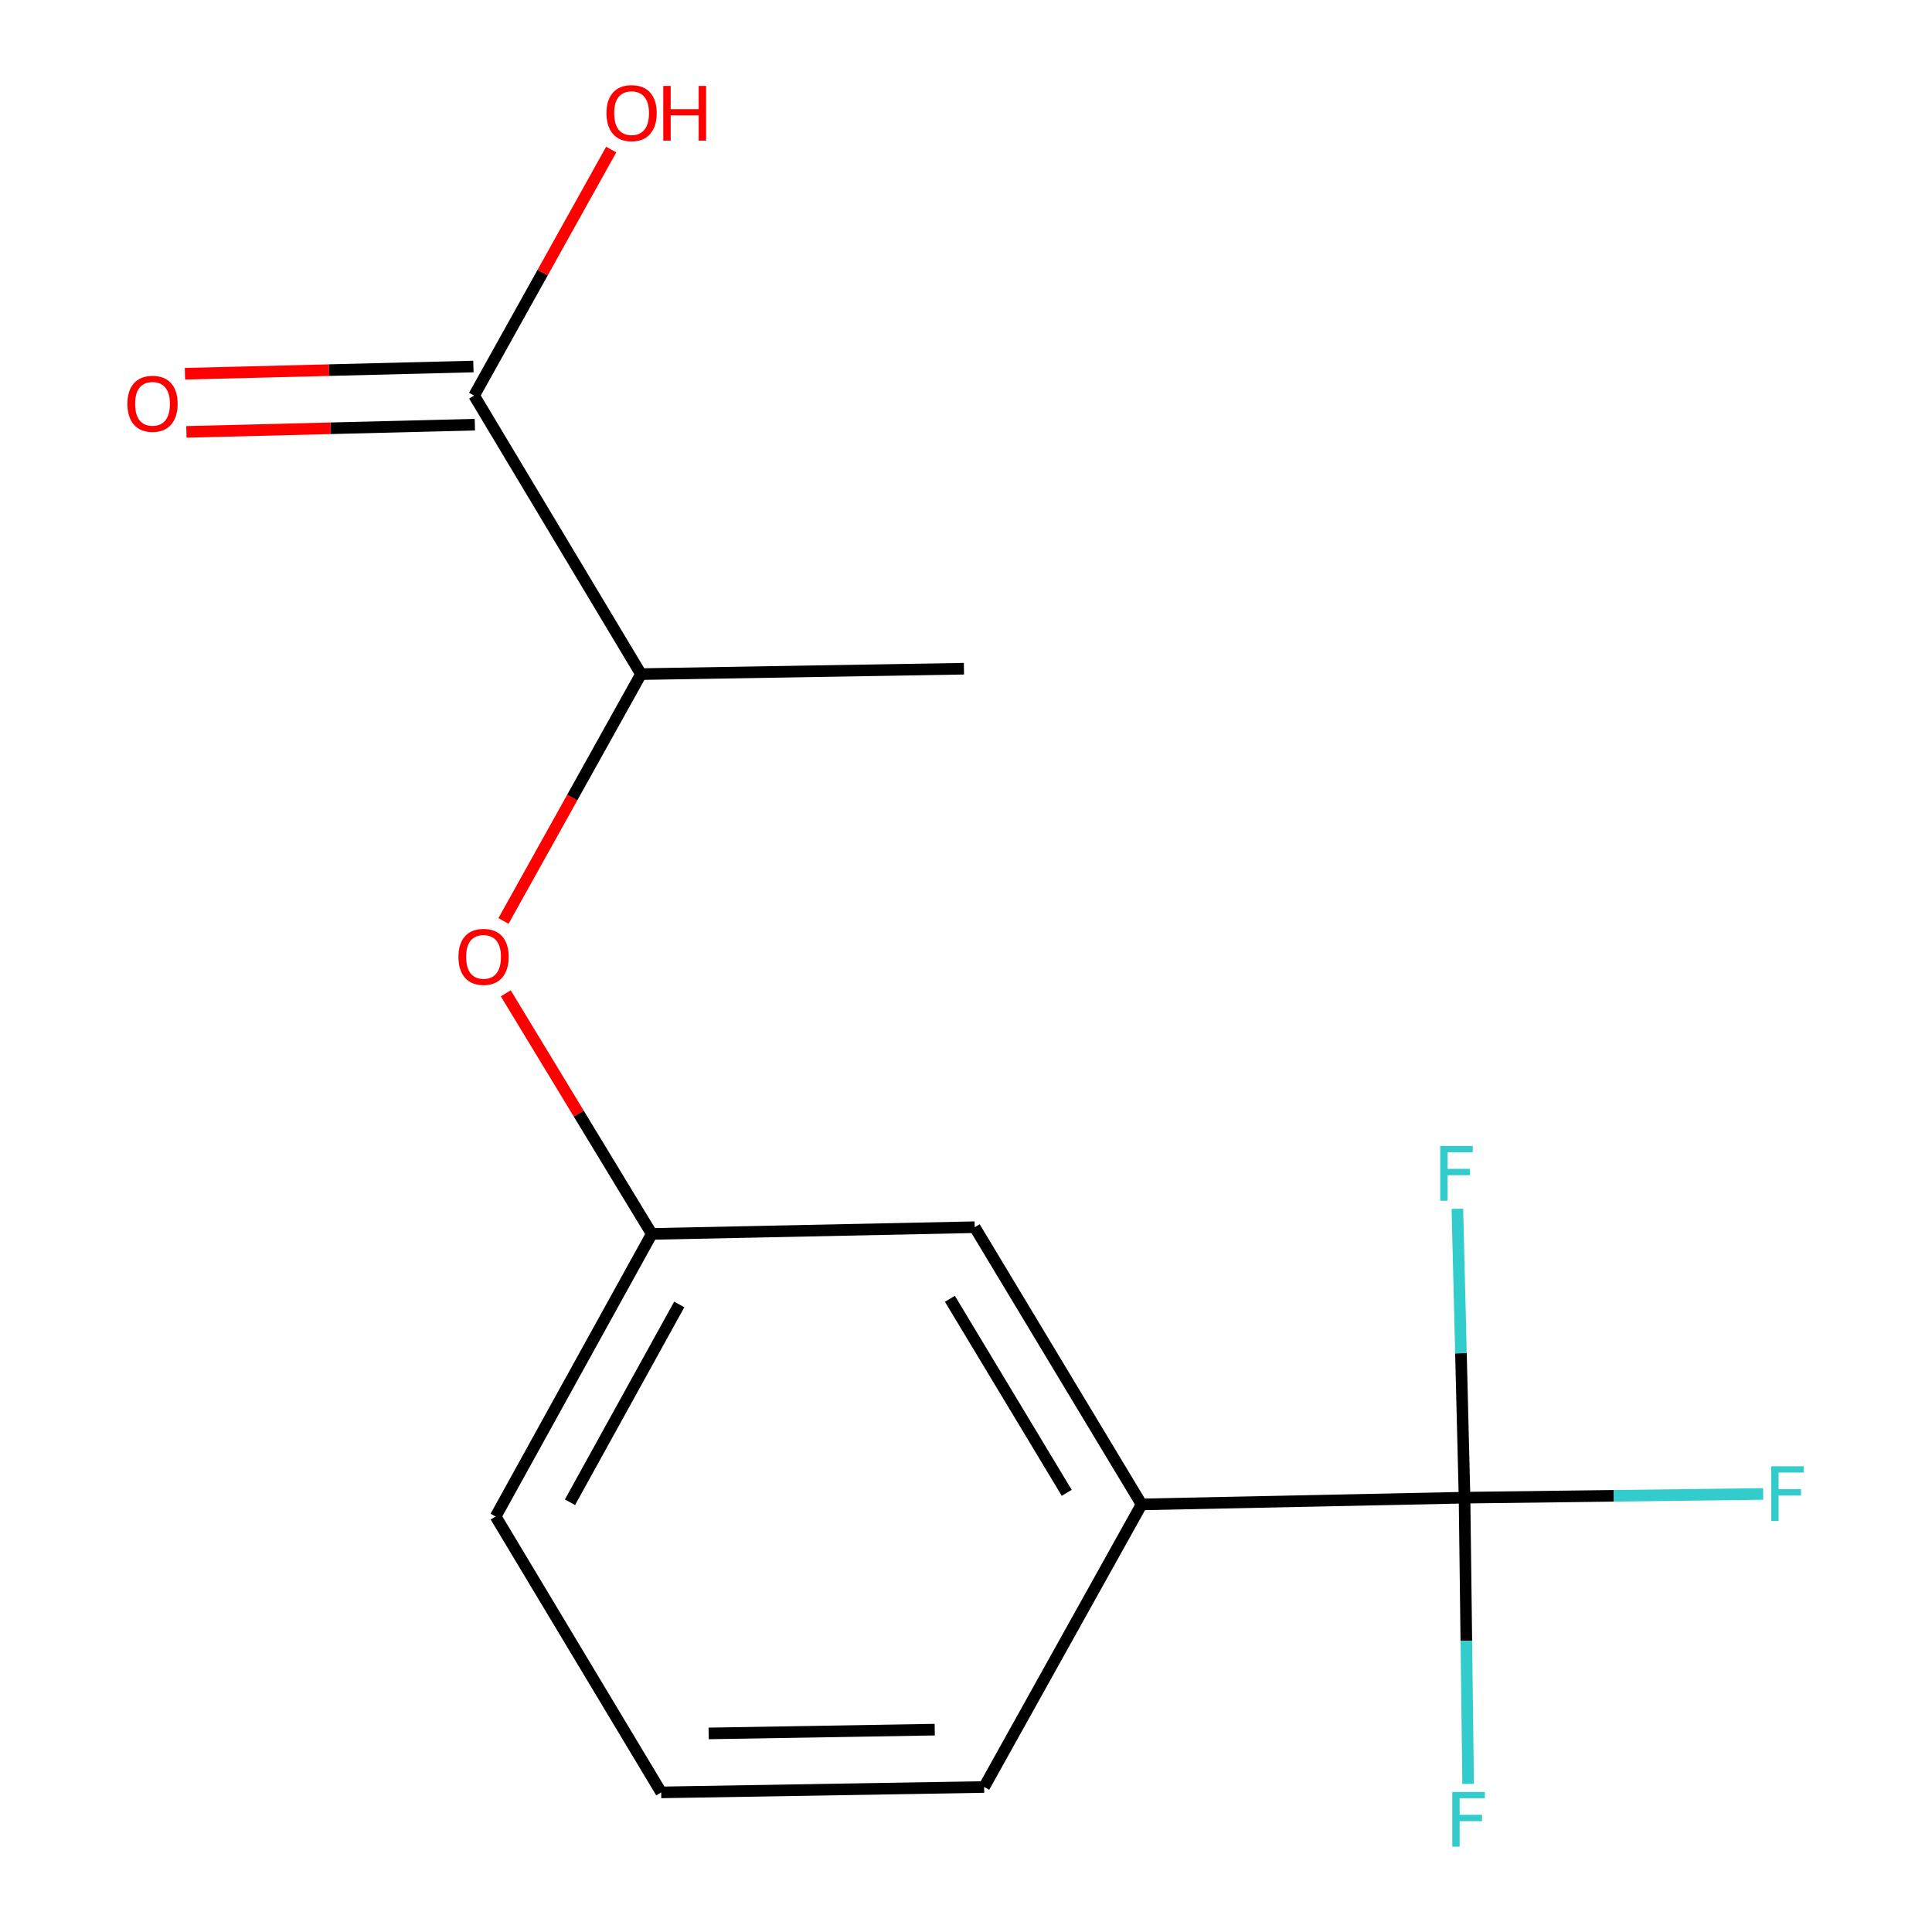 <?xml version='1.0' encoding='iso-8859-1'?>
<svg version='1.1' baseProfile='full'
              xmlns='http://www.w3.org/2000/svg'
                      xmlns:rdkit='http://www.rdkit.org/xml'
                      xmlns:xlink='http://www.w3.org/1999/xlink'
                  xml:space='preserve'
width='1000px' height='1000px' viewBox='0 0 1000 1000'>
<!-- END OF HEADER -->
<rect style='opacity:1.0;fill:#FFFFFF;stroke:none' width='1000' height='1000' x='0' y='0'> </rect>
<path class='bond-1' d='M 758.04,775.199 L 590.88,778.678' style='fill:none;fill-rule:evenodd;stroke:#000000;stroke-width:6px;stroke-linecap:butt;stroke-linejoin:miter;stroke-opacity:1' />
<path class='bond-7' d='M 758.04,775.199 L 756.185,700.439' style='fill:none;fill-rule:evenodd;stroke:#000000;stroke-width:6px;stroke-linecap:butt;stroke-linejoin:miter;stroke-opacity:1' />
<path class='bond-7' d='M 756.185,700.439 L 754.331,625.678' style='fill:none;fill-rule:evenodd;stroke:#33CCCC;stroke-width:6px;stroke-linecap:butt;stroke-linejoin:miter;stroke-opacity:1' />
<path class='bond-8' d='M 758.04,775.199 L 835.328,774.232' style='fill:none;fill-rule:evenodd;stroke:#000000;stroke-width:6px;stroke-linecap:butt;stroke-linejoin:miter;stroke-opacity:1' />
<path class='bond-8' d='M 835.328,774.232 L 912.617,773.266' style='fill:none;fill-rule:evenodd;stroke:#33CCCC;stroke-width:6px;stroke-linecap:butt;stroke-linejoin:miter;stroke-opacity:1' />
<path class='bond-9' d='M 758.04,775.199 L 758.97,849.275' style='fill:none;fill-rule:evenodd;stroke:#000000;stroke-width:6px;stroke-linecap:butt;stroke-linejoin:miter;stroke-opacity:1' />
<path class='bond-9' d='M 758.97,849.275 L 759.901,923.351' style='fill:none;fill-rule:evenodd;stroke:#33CCCC;stroke-width:6px;stroke-linecap:butt;stroke-linejoin:miter;stroke-opacity:1' />
<path class='bond-0' d='M 245.404,204.758 L 331.777,348.92' style='fill:none;fill-rule:evenodd;stroke:#000000;stroke-width:6px;stroke-linecap:butt;stroke-linejoin:miter;stroke-opacity:1' />
<path class='bond-6' d='M 245.028,189.709 L 170.381,191.577' style='fill:none;fill-rule:evenodd;stroke:#000000;stroke-width:6px;stroke-linecap:butt;stroke-linejoin:miter;stroke-opacity:1' />
<path class='bond-6' d='M 170.381,191.577 L 95.733,193.445' style='fill:none;fill-rule:evenodd;stroke:#FF0000;stroke-width:6px;stroke-linecap:butt;stroke-linejoin:miter;stroke-opacity:1' />
<path class='bond-6' d='M 245.781,219.807 L 171.134,221.675' style='fill:none;fill-rule:evenodd;stroke:#000000;stroke-width:6px;stroke-linecap:butt;stroke-linejoin:miter;stroke-opacity:1' />
<path class='bond-6' d='M 171.134,221.675 L 96.486,223.542' style='fill:none;fill-rule:evenodd;stroke:#FF0000;stroke-width:6px;stroke-linecap:butt;stroke-linejoin:miter;stroke-opacity:1' />
<path class='bond-10' d='M 245.404,204.758 L 280.879,141.089' style='fill:none;fill-rule:evenodd;stroke:#000000;stroke-width:6px;stroke-linecap:butt;stroke-linejoin:miter;stroke-opacity:1' />
<path class='bond-10' d='M 280.879,141.089 L 316.354,77.419' style='fill:none;fill-rule:evenodd;stroke:#FF0000;stroke-width:6px;stroke-linecap:butt;stroke-linejoin:miter;stroke-opacity:1' />
<path class='bond-4' d='M 590.88,778.678 L 504.507,635.202' style='fill:none;fill-rule:evenodd;stroke:#000000;stroke-width:6px;stroke-linecap:butt;stroke-linejoin:miter;stroke-opacity:1' />
<path class='bond-4' d='M 552.131,772.684 L 491.669,672.251' style='fill:none;fill-rule:evenodd;stroke:#000000;stroke-width:6px;stroke-linecap:butt;stroke-linejoin:miter;stroke-opacity:1' />
<path class='bond-11' d='M 590.88,778.678 L 509.391,924.947' style='fill:none;fill-rule:evenodd;stroke:#000000;stroke-width:6px;stroke-linecap:butt;stroke-linejoin:miter;stroke-opacity:1' />
<path class='bond-2' d='M 261.789,514.145 L 299.568,576.413' style='fill:none;fill-rule:evenodd;stroke:#FF0000;stroke-width:6px;stroke-linecap:butt;stroke-linejoin:miter;stroke-opacity:1' />
<path class='bond-2' d='M 299.568,576.413 L 337.347,638.681' style='fill:none;fill-rule:evenodd;stroke:#000000;stroke-width:6px;stroke-linecap:butt;stroke-linejoin:miter;stroke-opacity:1' />
<path class='bond-3' d='M 260.598,476.683 L 296.188,412.801' style='fill:none;fill-rule:evenodd;stroke:#FF0000;stroke-width:6px;stroke-linecap:butt;stroke-linejoin:miter;stroke-opacity:1' />
<path class='bond-3' d='M 296.188,412.801 L 331.777,348.92' style='fill:none;fill-rule:evenodd;stroke:#000000;stroke-width:6px;stroke-linecap:butt;stroke-linejoin:miter;stroke-opacity:1' />
<path class='bond-14' d='M 331.777,348.92 L 498.937,346.126' style='fill:none;fill-rule:evenodd;stroke:#000000;stroke-width:6px;stroke-linecap:butt;stroke-linejoin:miter;stroke-opacity:1' />
<path class='bond-5' d='M 504.507,635.202 L 337.347,638.681' style='fill:none;fill-rule:evenodd;stroke:#000000;stroke-width:6px;stroke-linecap:butt;stroke-linejoin:miter;stroke-opacity:1' />
<path class='bond-15' d='M 337.347,638.681 L 256.544,784.95' style='fill:none;fill-rule:evenodd;stroke:#000000;stroke-width:6px;stroke-linecap:butt;stroke-linejoin:miter;stroke-opacity:1' />
<path class='bond-15' d='M 351.58,675.18 L 295.017,777.568' style='fill:none;fill-rule:evenodd;stroke:#000000;stroke-width:6px;stroke-linecap:butt;stroke-linejoin:miter;stroke-opacity:1' />
<path class='bond-12' d='M 509.391,924.947 L 342.231,927.74' style='fill:none;fill-rule:evenodd;stroke:#000000;stroke-width:6px;stroke-linecap:butt;stroke-linejoin:miter;stroke-opacity:1' />
<path class='bond-12' d='M 483.814,895.263 L 366.802,897.219' style='fill:none;fill-rule:evenodd;stroke:#000000;stroke-width:6px;stroke-linecap:butt;stroke-linejoin:miter;stroke-opacity:1' />
<path class='bond-13' d='M 342.231,927.74 L 256.544,784.95' style='fill:none;fill-rule:evenodd;stroke:#000000;stroke-width:6px;stroke-linecap:butt;stroke-linejoin:miter;stroke-opacity:1' />
<path  class='atom-3' d='M 237.288 495.269
Q 237.288 488.469, 240.648 484.669
Q 244.008 480.869, 250.288 480.869
Q 256.568 480.869, 259.928 484.669
Q 263.288 488.469, 263.288 495.269
Q 263.288 502.149, 259.888 506.069
Q 256.488 509.949, 250.288 509.949
Q 244.048 509.949, 240.648 506.069
Q 237.288 502.189, 237.288 495.269
M 250.288 506.749
Q 254.608 506.749, 256.928 503.869
Q 259.288 500.949, 259.288 495.269
Q 259.288 489.709, 256.928 486.909
Q 254.608 484.069, 250.288 484.069
Q 245.968 484.069, 243.608 486.869
Q 241.288 489.669, 241.288 495.269
Q 241.288 500.989, 243.608 503.869
Q 245.968 506.749, 250.288 506.749
' fill='#FF0000'/>
<path  class='atom-7' d='M 65.947 209.003
Q 65.947 202.203, 69.307 198.403
Q 72.667 194.603, 78.947 194.603
Q 85.227 194.603, 88.587 198.403
Q 91.947 202.203, 91.947 209.003
Q 91.947 215.883, 88.547 219.803
Q 85.147 223.683, 78.947 223.683
Q 72.707 223.683, 69.307 219.803
Q 65.947 215.923, 65.947 209.003
M 78.947 220.483
Q 83.267 220.483, 85.587 217.603
Q 87.947 214.683, 87.947 209.003
Q 87.947 203.443, 85.587 200.643
Q 83.267 197.803, 78.947 197.803
Q 74.627 197.803, 72.267 200.603
Q 69.947 203.403, 69.947 209.003
Q 69.947 214.723, 72.267 217.603
Q 74.627 220.483, 78.947 220.483
' fill='#FF0000'/>
<path  class='atom-8' d='M 745.455 593.16
L 762.295 593.16
L 762.295 596.4
L 749.255 596.4
L 749.255 605
L 760.855 605
L 760.855 608.28
L 749.255 608.28
L 749.255 621.48
L 745.455 621.48
L 745.455 593.16
' fill='#33CCCC'/>
<path  class='atom-9' d='M 916.797 758.948
L 933.637 758.948
L 933.637 762.188
L 920.597 762.188
L 920.597 770.788
L 932.197 770.788
L 932.197 774.068
L 920.597 774.068
L 920.597 787.268
L 916.797 787.268
L 916.797 758.948
' fill='#33CCCC'/>
<path  class='atom-10' d='M 751.711 927.513
L 768.551 927.513
L 768.551 930.753
L 755.511 930.753
L 755.511 939.353
L 767.111 939.353
L 767.111 942.633
L 755.511 942.633
L 755.511 955.833
L 751.711 955.833
L 751.711 927.513
' fill='#33CCCC'/>
<path  class='atom-11' d='M 313.91 58.552
Q 313.91 51.752, 317.27 47.952
Q 320.63 44.152, 326.91 44.152
Q 333.19 44.152, 336.55 47.952
Q 339.91 51.752, 339.91 58.552
Q 339.91 65.432, 336.51 69.352
Q 333.11 73.232, 326.91 73.232
Q 320.67 73.232, 317.27 69.352
Q 313.91 65.472, 313.91 58.552
M 326.91 70.032
Q 331.23 70.032, 333.55 67.152
Q 335.91 64.232, 335.91 58.552
Q 335.91 52.992, 333.55 50.192
Q 331.23 47.352, 326.91 47.352
Q 322.59 47.352, 320.23 50.152
Q 317.91 52.952, 317.91 58.552
Q 317.91 64.272, 320.23 67.152
Q 322.59 70.032, 326.91 70.032
' fill='#FF0000'/>
<path  class='atom-11' d='M 343.31 44.472
L 347.15 44.472
L 347.15 56.512
L 361.63 56.512
L 361.63 44.472
L 365.47 44.472
L 365.47 72.792
L 361.63 72.792
L 361.63 59.712
L 347.15 59.712
L 347.15 72.792
L 343.31 72.792
L 343.31 44.472
' fill='#FF0000'/>
</svg>
